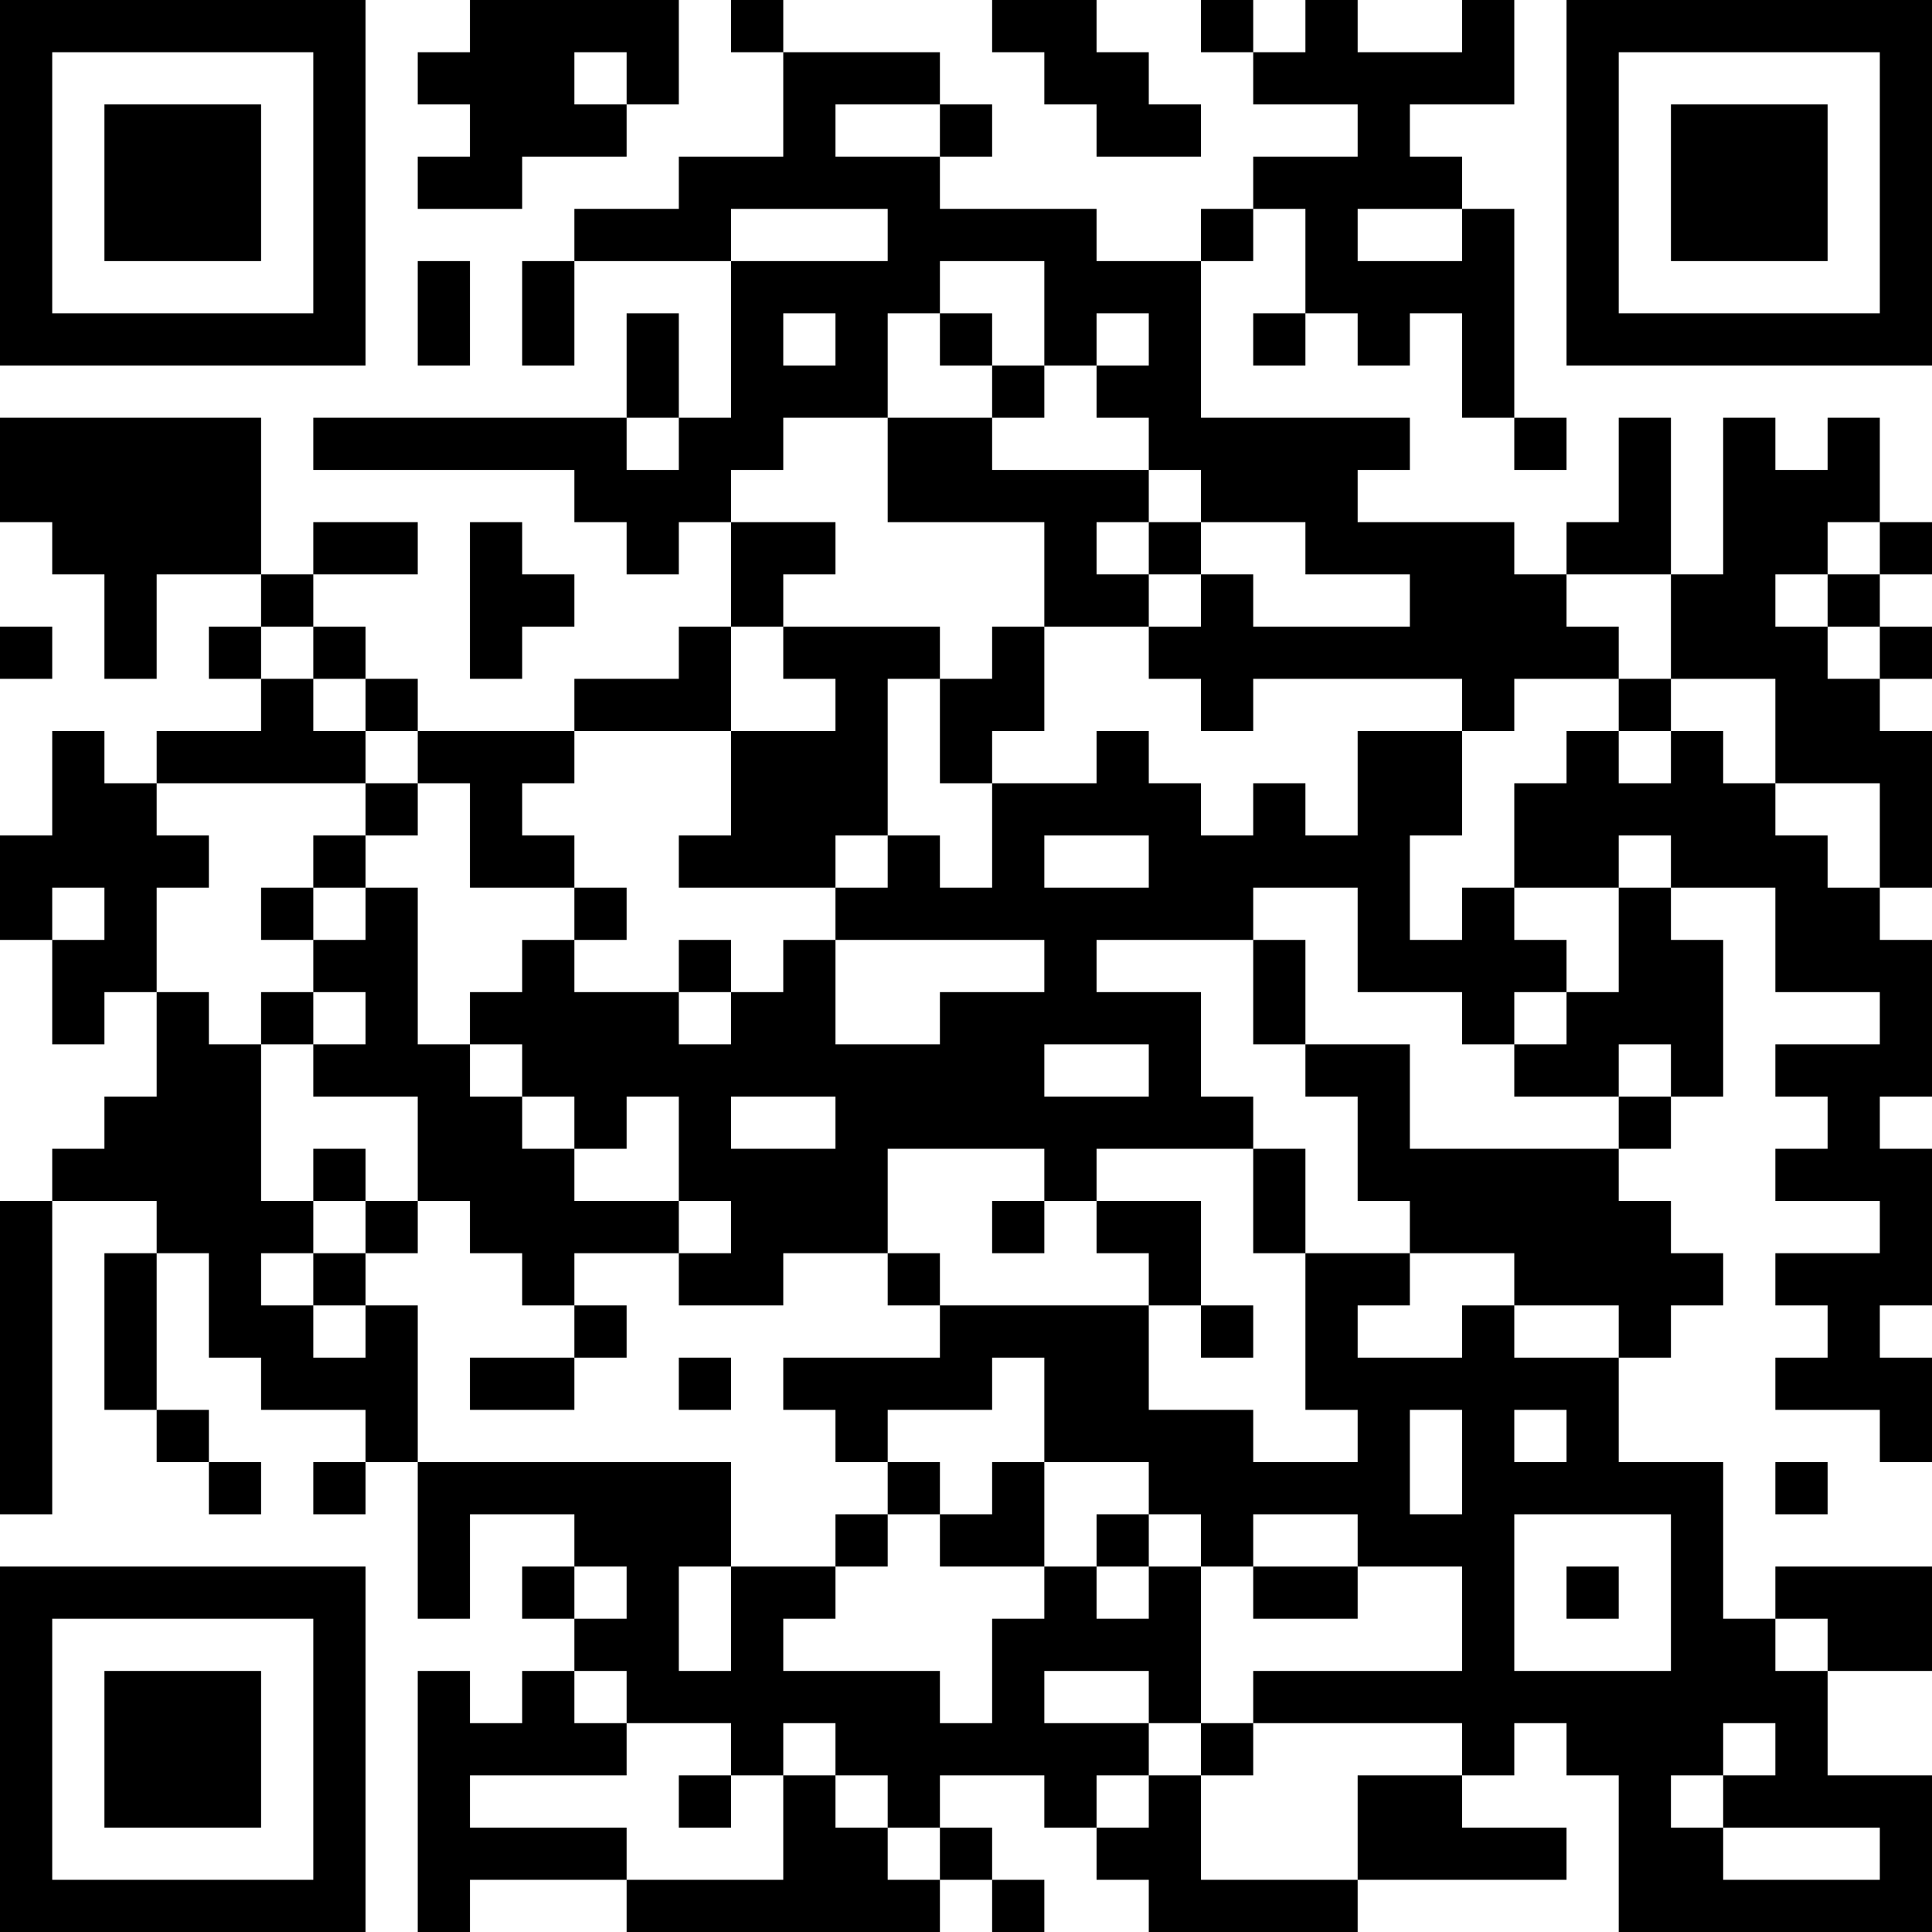 <?xml version="1.0" encoding="UTF-8"?>
<svg xmlns="http://www.w3.org/2000/svg" version="1.1" width="400" height="400" viewBox="0 0 400 400"><rect x="0" y="0" width="400" height="400" fill="#ffffff"/><g transform="scale(10.811)"><g transform="translate(0,0)"><path fill-rule="evenodd" d="M9 0L9 1L8 1L8 2L9 2L9 3L8 3L8 4L10 4L10 3L12 3L12 2L13 2L13 0ZM14 0L14 1L15 1L15 3L13 3L13 4L11 4L11 5L10 5L10 7L11 7L11 5L14 5L14 8L13 8L13 6L12 6L12 8L6 8L6 9L11 9L11 10L12 10L12 11L13 11L13 10L14 10L14 12L13 12L13 13L11 13L11 14L8 14L8 13L7 13L7 12L6 12L6 11L8 11L8 10L6 10L6 11L5 11L5 8L0 8L0 10L1 10L1 11L2 11L2 13L3 13L3 11L5 11L5 12L4 12L4 13L5 13L5 14L3 14L3 15L2 15L2 14L1 14L1 16L0 16L0 18L1 18L1 20L2 20L2 19L3 19L3 21L2 21L2 22L1 22L1 23L0 23L0 29L1 29L1 23L3 23L3 24L2 24L2 27L3 27L3 28L4 28L4 29L5 29L5 28L4 28L4 27L3 27L3 24L4 24L4 26L5 26L5 27L7 27L7 28L6 28L6 29L7 29L7 28L8 28L8 31L9 31L9 29L11 29L11 30L10 30L10 31L11 31L11 32L10 32L10 33L9 33L9 32L8 32L8 37L9 37L9 36L12 36L12 37L18 37L18 36L19 36L19 37L20 37L20 36L19 36L19 35L18 35L18 34L20 34L20 35L21 35L21 36L22 36L22 37L26 37L26 36L30 36L30 35L28 35L28 34L29 34L29 33L30 33L30 34L31 34L31 37L37 37L37 34L35 34L35 32L37 32L37 30L34 30L34 31L33 31L33 28L31 28L31 26L32 26L32 25L33 25L33 24L32 24L32 23L31 23L31 22L32 22L32 21L33 21L33 18L32 18L32 17L34 17L34 19L36 19L36 20L34 20L34 21L35 21L35 22L34 22L34 23L36 23L36 24L34 24L34 25L35 25L35 26L34 26L34 27L36 27L36 28L37 28L37 26L36 26L36 25L37 25L37 22L36 22L36 21L37 21L37 18L36 18L36 17L37 17L37 14L36 14L36 13L37 13L37 12L36 12L36 11L37 11L37 10L36 10L36 8L35 8L35 9L34 9L34 8L33 8L33 11L32 11L32 8L31 8L31 10L30 10L30 11L29 11L29 10L26 10L26 9L27 9L27 8L23 8L23 5L24 5L24 4L25 4L25 6L24 6L24 7L25 7L25 6L26 6L26 7L27 7L27 6L28 6L28 8L29 8L29 9L30 9L30 8L29 8L29 4L28 4L28 3L27 3L27 2L29 2L29 0L28 0L28 1L26 1L26 0L25 0L25 1L24 1L24 0L23 0L23 1L24 1L24 2L26 2L26 3L24 3L24 4L23 4L23 5L21 5L21 4L18 4L18 3L19 3L19 2L18 2L18 1L15 1L15 0ZM19 0L19 1L20 1L20 2L21 2L21 3L23 3L23 2L22 2L22 1L21 1L21 0ZM11 1L11 2L12 2L12 1ZM16 2L16 3L18 3L18 2ZM14 4L14 5L17 5L17 4ZM26 4L26 5L28 5L28 4ZM8 5L8 7L9 7L9 5ZM18 5L18 6L17 6L17 8L15 8L15 9L14 9L14 10L16 10L16 11L15 11L15 12L14 12L14 14L11 14L11 15L10 15L10 16L11 16L11 17L9 17L9 15L8 15L8 14L7 14L7 13L6 13L6 12L5 12L5 13L6 13L6 14L7 14L7 15L3 15L3 16L4 16L4 17L3 17L3 19L4 19L4 20L5 20L5 23L6 23L6 24L5 24L5 25L6 25L6 26L7 26L7 25L8 25L8 28L14 28L14 30L13 30L13 32L14 32L14 30L16 30L16 31L15 31L15 32L18 32L18 33L19 33L19 31L20 31L20 30L21 30L21 31L22 31L22 30L23 30L23 33L22 33L22 32L20 32L20 33L22 33L22 34L21 34L21 35L22 35L22 34L23 34L23 36L26 36L26 34L28 34L28 33L24 33L24 32L28 32L28 30L26 30L26 29L24 29L24 30L23 30L23 29L22 29L22 28L20 28L20 26L19 26L19 27L17 27L17 28L16 28L16 27L15 27L15 26L18 26L18 25L22 25L22 27L24 27L24 28L26 28L26 27L25 27L25 24L27 24L27 25L26 25L26 26L28 26L28 25L29 25L29 26L31 26L31 25L29 25L29 24L27 24L27 23L26 23L26 21L25 21L25 20L27 20L27 22L31 22L31 21L32 21L32 20L31 20L31 21L29 21L29 20L30 20L30 19L31 19L31 17L32 17L32 16L31 16L31 17L29 17L29 15L30 15L30 14L31 14L31 15L32 15L32 14L33 14L33 15L34 15L34 16L35 16L35 17L36 17L36 15L34 15L34 13L32 13L32 11L30 11L30 12L31 12L31 13L29 13L29 14L28 14L28 13L24 13L24 14L23 14L23 13L22 13L22 12L23 12L23 11L24 11L24 12L27 12L27 11L25 11L25 10L23 10L23 9L22 9L22 8L21 8L21 7L22 7L22 6L21 6L21 7L20 7L20 5ZM15 6L15 7L16 7L16 6ZM18 6L18 7L19 7L19 8L17 8L17 10L20 10L20 12L19 12L19 13L18 13L18 12L15 12L15 13L16 13L16 14L14 14L14 16L13 16L13 17L16 17L16 18L15 18L15 19L14 19L14 18L13 18L13 19L11 19L11 18L12 18L12 17L11 17L11 18L10 18L10 19L9 19L9 20L8 20L8 17L7 17L7 16L8 16L8 15L7 15L7 16L6 16L6 17L5 17L5 18L6 18L6 19L5 19L5 20L6 20L6 21L8 21L8 23L7 23L7 22L6 22L6 23L7 23L7 24L6 24L6 25L7 25L7 24L8 24L8 23L9 23L9 24L10 24L10 25L11 25L11 26L9 26L9 27L11 27L11 26L12 26L12 25L11 25L11 24L13 24L13 25L15 25L15 24L17 24L17 25L18 25L18 24L17 24L17 22L20 22L20 23L19 23L19 24L20 24L20 23L21 23L21 24L22 24L22 25L23 25L23 26L24 26L24 25L23 25L23 23L21 23L21 22L24 22L24 24L25 24L25 22L24 22L24 21L23 21L23 19L21 19L21 18L24 18L24 20L25 20L25 18L24 18L24 17L26 17L26 19L28 19L28 20L29 20L29 19L30 19L30 18L29 18L29 17L28 17L28 18L27 18L27 16L28 16L28 14L26 14L26 16L25 16L25 15L24 15L24 16L23 16L23 15L22 15L22 14L21 14L21 15L19 15L19 14L20 14L20 12L22 12L22 11L23 11L23 10L22 10L22 9L19 9L19 8L20 8L20 7L19 7L19 6ZM12 8L12 9L13 9L13 8ZM9 10L9 13L10 13L10 12L11 12L11 11L10 11L10 10ZM21 10L21 11L22 11L22 10ZM35 10L35 11L34 11L34 12L35 12L35 13L36 13L36 12L35 12L35 11L36 11L36 10ZM0 12L0 13L1 13L1 12ZM17 13L17 16L16 16L16 17L17 17L17 16L18 16L18 17L19 17L19 15L18 15L18 13ZM31 13L31 14L32 14L32 13ZM20 16L20 17L22 17L22 16ZM1 17L1 18L2 18L2 17ZM6 17L6 18L7 18L7 17ZM16 18L16 20L18 20L18 19L20 19L20 18ZM6 19L6 20L7 20L7 19ZM13 19L13 20L14 20L14 19ZM9 20L9 21L10 21L10 22L11 22L11 23L13 23L13 24L14 24L14 23L13 23L13 21L12 21L12 22L11 22L11 21L10 21L10 20ZM20 20L20 21L22 21L22 20ZM14 21L14 22L16 22L16 21ZM13 26L13 27L14 27L14 26ZM27 27L27 29L28 29L28 27ZM29 27L29 28L30 28L30 27ZM17 28L17 29L16 29L16 30L17 30L17 29L18 29L18 30L20 30L20 28L19 28L19 29L18 29L18 28ZM34 28L34 29L35 29L35 28ZM21 29L21 30L22 30L22 29ZM29 29L29 32L32 32L32 29ZM11 30L11 31L12 31L12 30ZM24 30L24 31L26 31L26 30ZM30 30L30 31L31 31L31 30ZM34 31L34 32L35 32L35 31ZM11 32L11 33L12 33L12 34L9 34L9 35L12 35L12 36L15 36L15 34L16 34L16 35L17 35L17 36L18 36L18 35L17 35L17 34L16 34L16 33L15 33L15 34L14 34L14 33L12 33L12 32ZM23 33L23 34L24 34L24 33ZM33 33L33 34L32 34L32 35L33 35L33 36L36 36L36 35L33 35L33 34L34 34L34 33ZM13 34L13 35L14 35L14 34ZM0 0L0 7L7 7L7 0ZM1 1L1 6L6 6L6 1ZM2 2L2 5L5 5L5 2ZM30 0L30 7L37 7L37 0ZM31 1L31 6L36 6L36 1ZM32 2L32 5L35 5L35 2ZM0 30L0 37L7 37L7 30ZM1 31L1 36L6 36L6 31ZM2 32L2 35L5 35L5 32Z" fill="#000000"/></g></g></svg>
